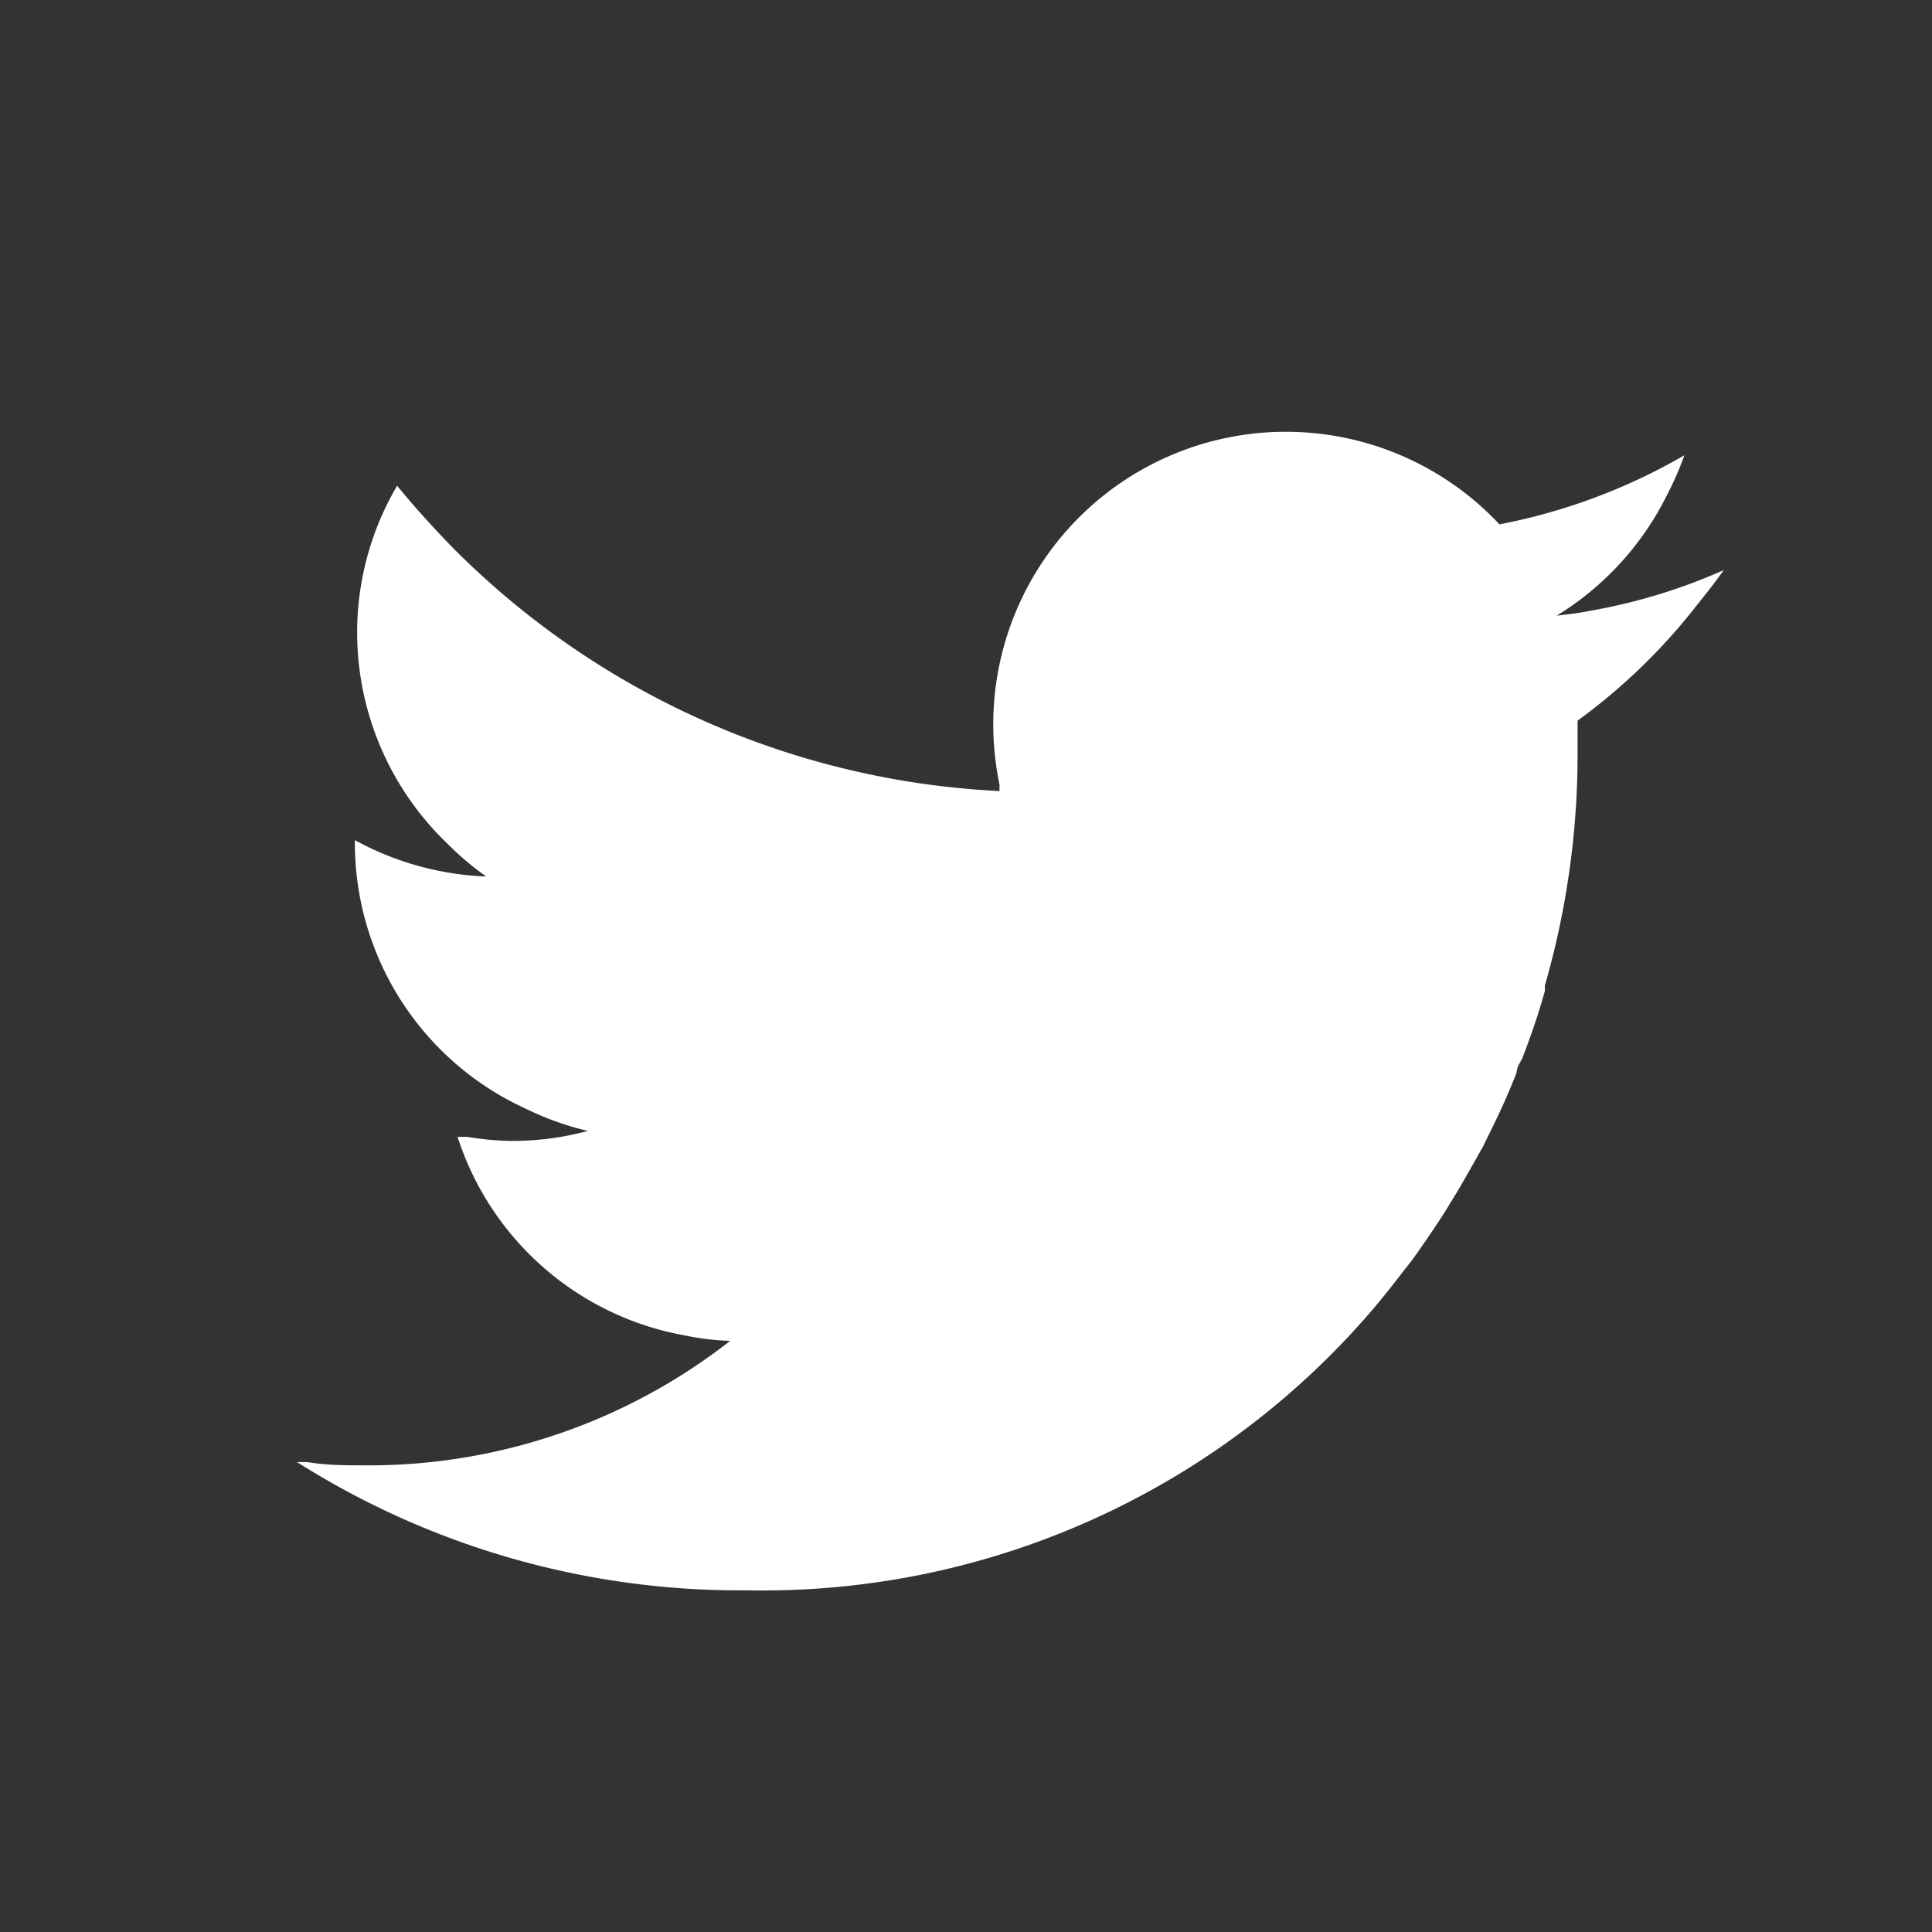 <svg id="編集モード" xmlns="http://www.w3.org/2000/svg" viewBox="0 0 42.52 42.52">
  <rect x="0" y="0" width="42.52" height="42.52" fill="#333333" stroke="none"/>
  <defs>
    <style>
      .cls-1 {
        fill: #fff;
      }
    </style>
  </defs>
  <path class="cls-1" d="M37.93,12.55l0,0a12.51,12.51,0,0,1-2.92.89c-.24.05-.49.08-.75.11a6.5,6.5,0,0,0,2.43-2.66,6.74,6.74,0,0,0,.38-.87h0v0A13,13,0,0,1,33,11.54a6.44,6.44,0,0,0-11.14,4.4A6.55,6.55,0,0,0,22,17.28a.59.59,0,0,0,0,.13,18.2,18.2,0,0,1-12-5.32c-.44-.45-.86-.91-1.26-1.4h0v0a6.37,6.37,0,0,0-.88,3.24,6.44,6.44,0,0,0,2,4.65,6.31,6.31,0,0,0,.84.71,6.53,6.53,0,0,1-2.89-.8v.08a6.43,6.43,0,0,0,3.76,5.83,6.38,6.38,0,0,0,1.37.49,6.46,6.46,0,0,1-1.66.22,6.38,6.38,0,0,1-1-.09l-.21,0h0a6.45,6.45,0,0,0,5,4.37,5.58,5.58,0,0,0,1,.12,12.91,12.91,0,0,1-8,2.74c-.44,0-.87,0-1.29-.07a2,2,0,0,0-.24,0h0A18.22,18.22,0,0,0,16.43,35a17.67,17.67,0,0,0,13.4-5.75l.08-.09c.34-.37.65-.76.95-1.15l.22-.28c.25-.35.49-.7.72-1.06l.27-.44c.2-.34.39-.68.57-1l.24-.49c.18-.37.35-.75.5-1.14,0-.13.11-.25.15-.38.18-.47.34-.94.47-1.41,0,0,0-.08,0-.12a18.41,18.41,0,0,0,.72-5c0-.28,0-.56,0-.83a13.07,13.07,0,0,0,2.64-2.56c.2-.25.4-.5.58-.76Z"/>
</svg>
